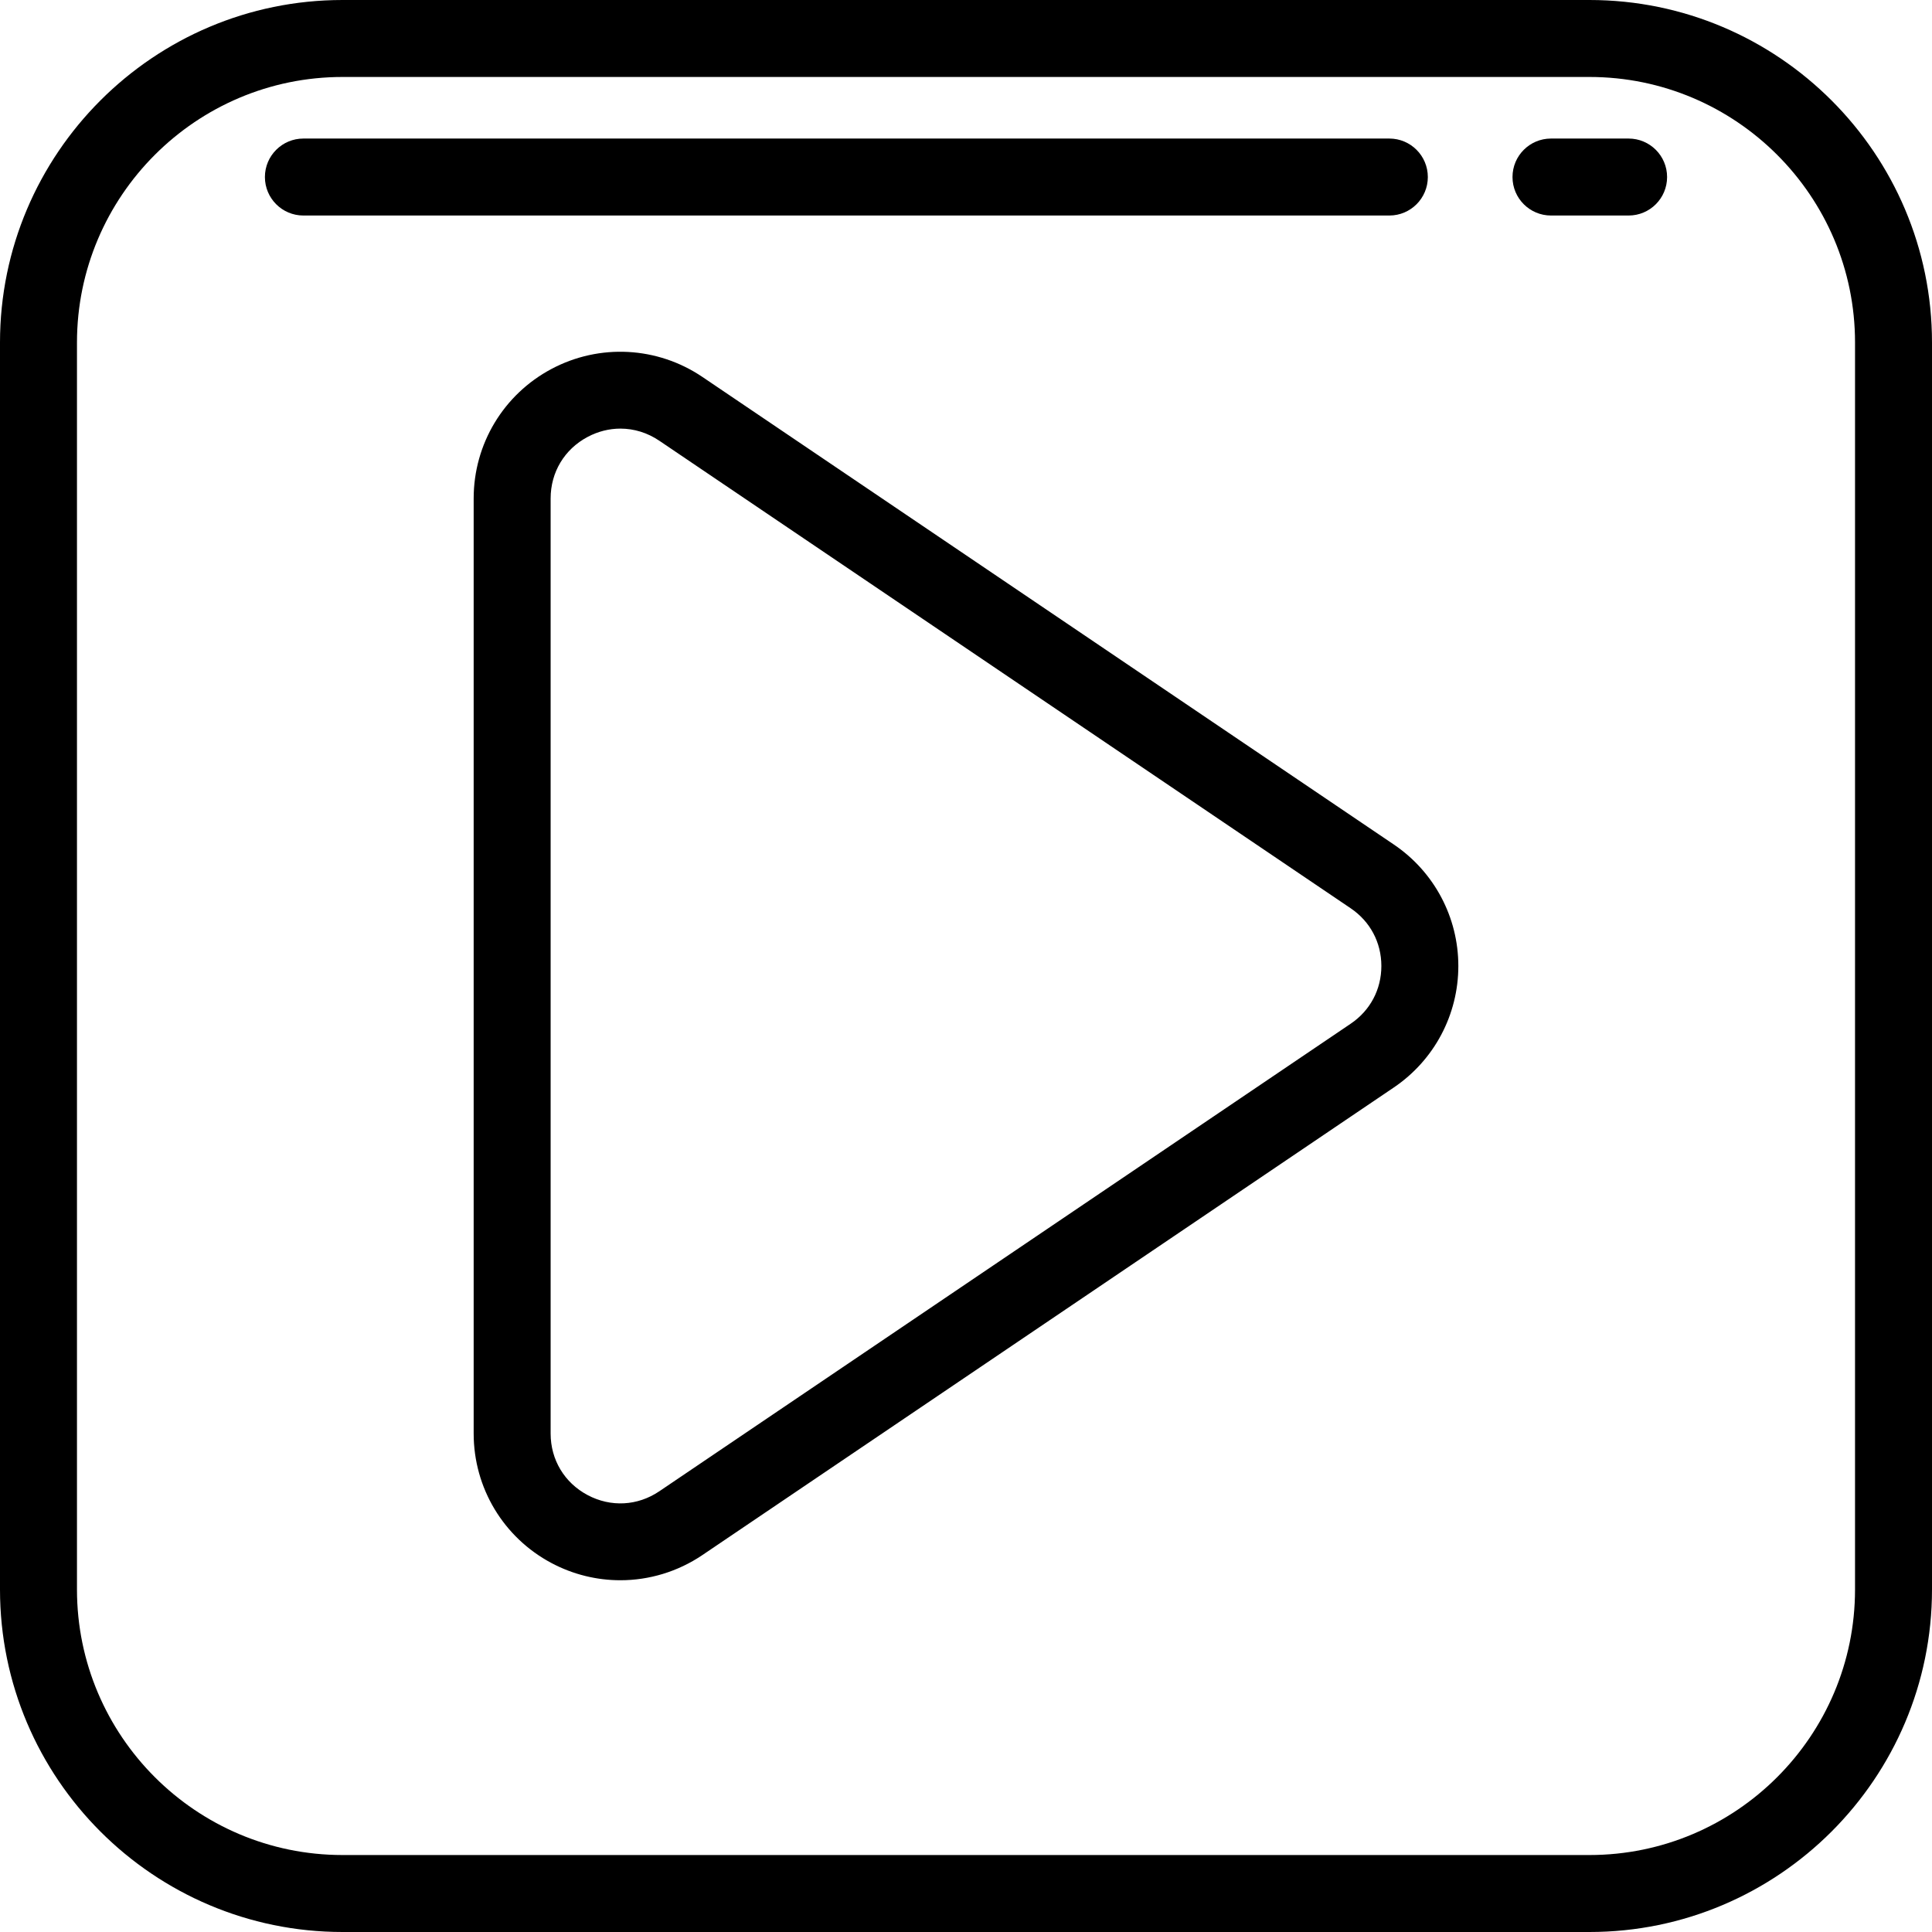 <?xml version="1.0" encoding="iso-8859-1"?>
<!-- Uploaded to: SVG Repo, www.svgrepo.com, Generator: SVG Repo Mixer Tools -->
<svg fill="#000000" height="800px" width="800px" version="1.1" id="Layer_1" xmlns="http://www.w3.org/2000/svg" xmlns:xlink="http://www.w3.org/1999/xlink" 
	 viewBox="0 0 512 512" xml:space="preserve">
<g>
	<g>
		<path d="M421.227,0H90.773C40.72,0,0,40.72,0,90.773v330.454C0,471.28,40.72,512,90.773,512h330.454
			C471.28,512,512,471.28,512,421.227V90.773C512,40.72,471.28,0,421.227,0z M491.602,421.227c0,38.805-31.57,70.375-70.375,70.375
			H90.773c-38.805,0-70.374-31.57-70.374-70.375V90.773c0-38.805,31.57-70.375,70.374-70.375h330.454
			c38.805,0,70.375,31.57,70.375,70.375V421.227z"/>
	</g>
</g>
<g>
	<g>
		<path d="M431.597,36.717h-20.569c-5.632,0-10.199,4.566-10.199,10.199c0,5.633,4.567,10.199,10.199,10.199h20.569
			c5.632,0,10.199-4.566,10.199-10.199C441.796,41.283,437.229,36.717,431.597,36.717z"/>
	</g>
</g>
<g>
	<g>
		<path d="M368.191,36.717H80.403c-5.633,0-10.199,4.566-10.199,10.199c0,5.633,4.566,10.199,10.199,10.199h287.788
			c5.632,0,10.199-4.566,10.199-10.199C378.39,41.283,373.823,36.717,368.191,36.717z"/>
	</g>
</g>
<g>
	<g>
		<path d="M369.383,223.81L186.154,99.9c-11.938-8.074-27.262-8.891-39.991-2.132c-12.729,6.759-20.636,19.91-20.636,34.321v247.82
			c0,14.411,7.907,27.563,20.636,34.321c5.733,3.043,11.991,4.551,18.23,4.551c7.614,0,15.199-2.246,21.761-6.682l183.229-123.91
			c10.702-7.237,17.092-19.27,17.092-32.19S380.085,231.048,369.383,223.81z M357.955,271.291l-183.23,123.91
			c-5.756,3.893-12.858,4.273-18.998,1.013c-6.139-3.259-9.803-9.355-9.803-16.304v-247.82c0-6.95,3.665-13.045,9.803-16.304
			c2.772-1.471,5.739-2.201,8.691-2.201c3.587,0,7.15,1.078,10.307,3.214l183.23,123.91c5.16,3.489,8.12,9.063,8.12,15.292
			C366.075,262.228,363.115,267.802,357.955,271.291z"/>
	</g>
</g>
</svg>